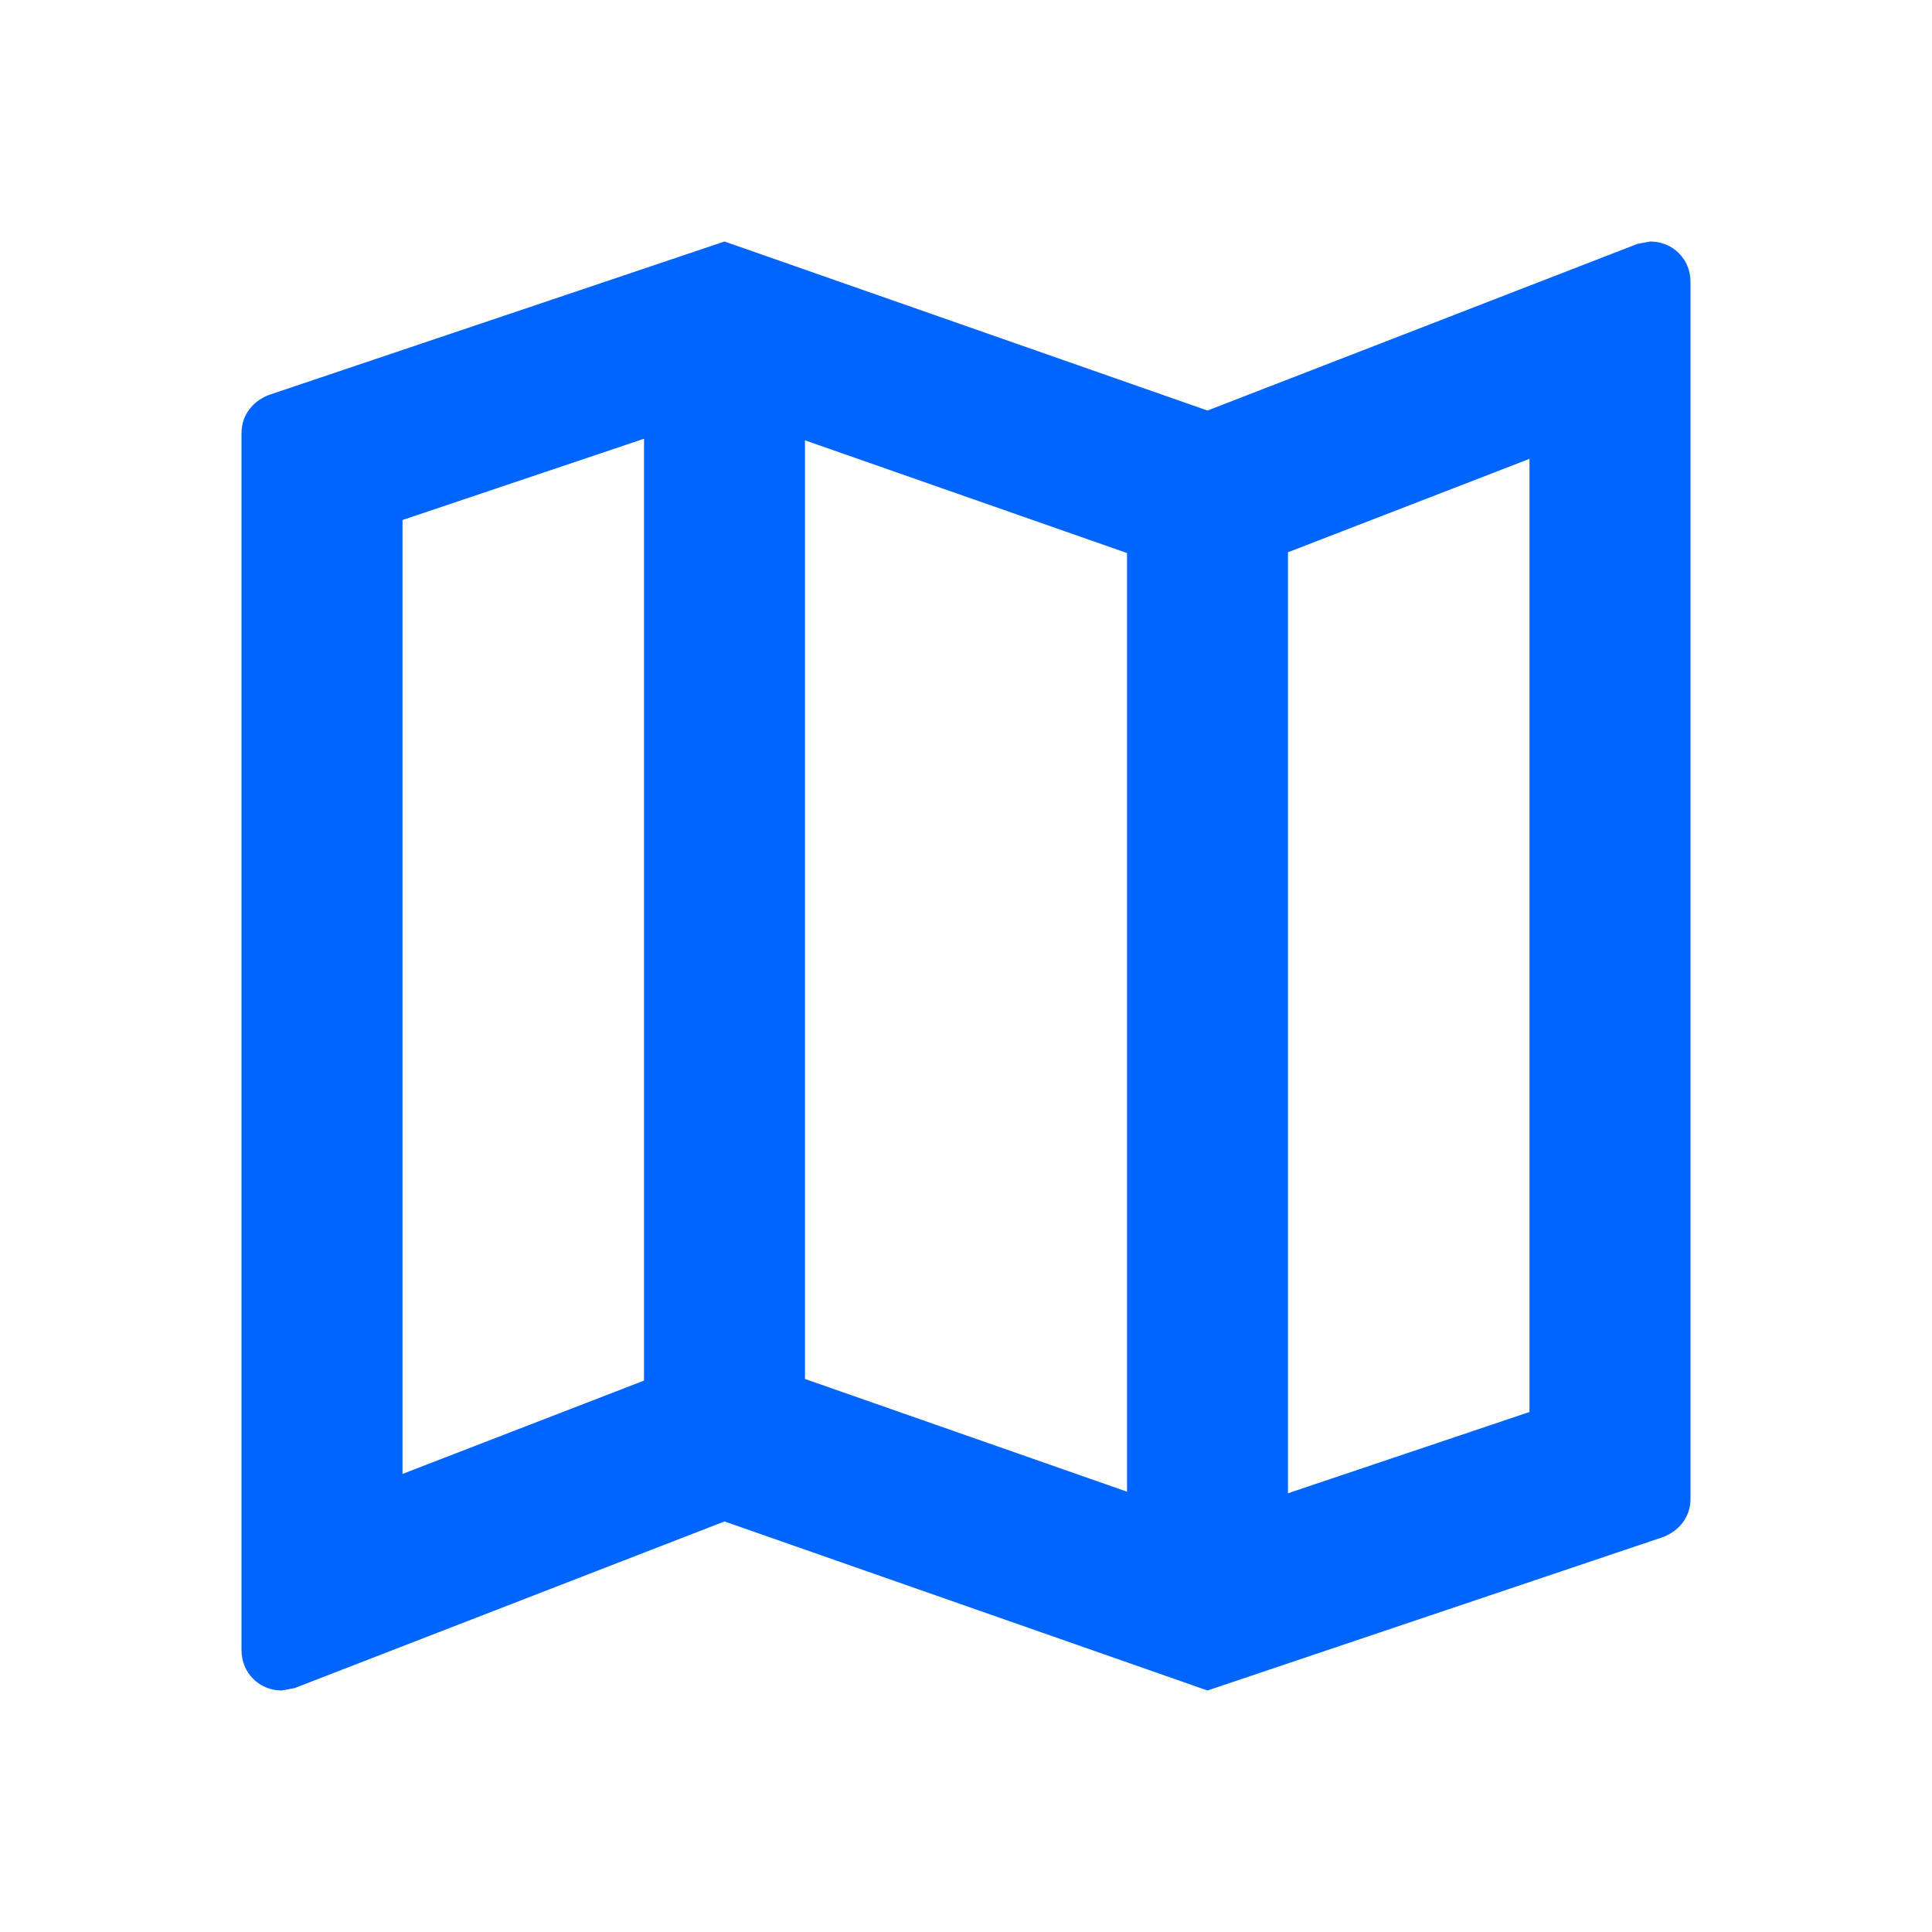<?xml version="1.0" encoding="UTF-8"?> <svg xmlns="http://www.w3.org/2000/svg" width="32" height="32" viewBox="0 0 32 32" fill="none"><path d="M27.333 4L27.12 4.04L20 6.8L12 4L4.48 6.533C4.2 6.627 4 6.867 4 7.173V27.333C4 27.707 4.293 28 4.667 28L4.88 27.96L12 25.2L20 28L27.52 25.467C27.8 25.373 28 25.133 28 24.827V4.667C28 4.293 27.707 4 27.333 4ZM13.333 7.293L18.667 9.16V24.707L13.333 22.84V7.293ZM6.667 8.613L10.667 7.267V22.867L6.667 24.413V8.613ZM25.333 23.387L21.333 24.733V9.147L25.333 7.6V23.387Z" fill="#0065FF"></path></svg> 